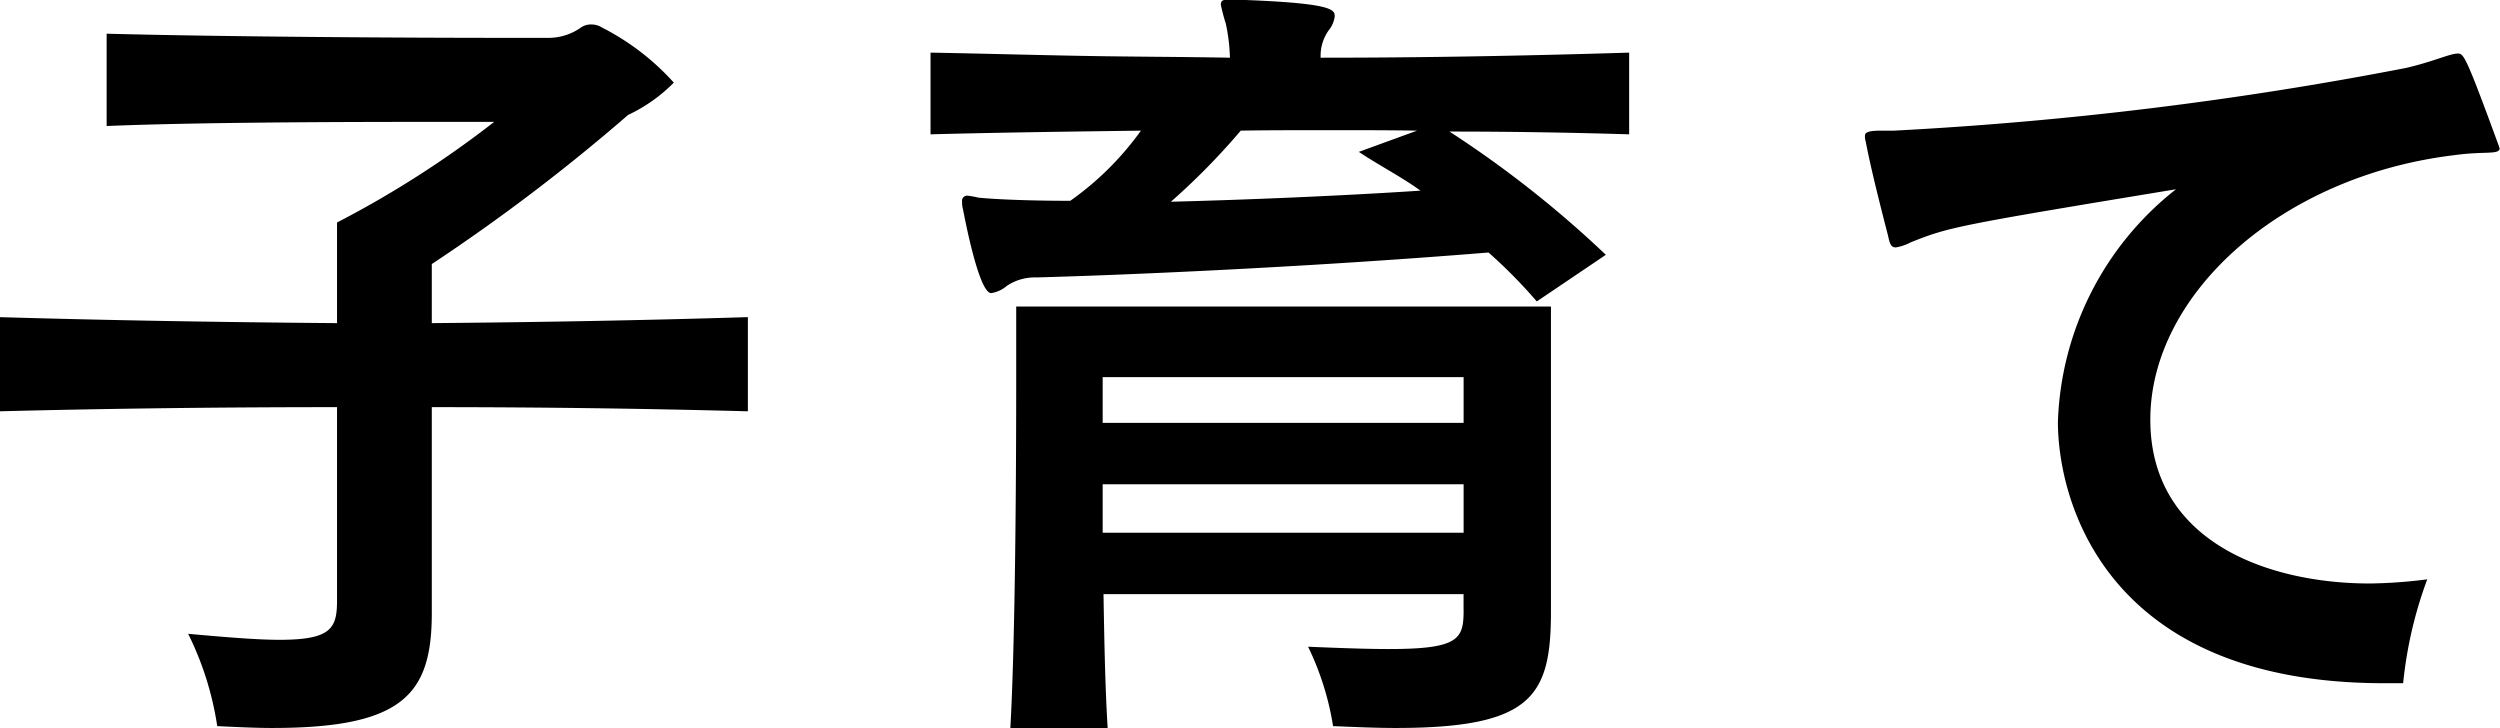 <svg xmlns="http://www.w3.org/2000/svg" width="54.157" height="15.78" viewBox="0 0 54.157 15.78">
  <defs>
    <style>
      .cls-1 {
        fill-rule: evenodd;
      }
    </style>
  </defs>
  <path id="子育て_" data-name="子育て " class="cls-1" d="M137.232,2190.21c-2.252.07-4.54,0.11-6.847,0.13v-1.28a41.03,41.03,0,0,0,4.252-3.23,3.459,3.459,0,0,0,.991-0.7,5.37,5.37,0,0,0-1.549-1.19,0.44,0.44,0,0,0-.252-0.07,0.37,0.37,0,0,0-.217.07,1.207,1.207,0,0,1-.684.22h-1.009c-1.874,0-5.946-.02-8.576-0.09v2c2.144-.09,5.783-0.09,7.477-0.09h0.919a21.97,21.97,0,0,1-3.405,2.18v2.18c-2.5-.02-4.937-0.06-7.315-0.13v2.04c2.36-.06,4.81-0.09,7.315-0.09v4.19c0,0.6-.127.85-1.244,0.85-0.468,0-1.1-.05-1.981-0.13a6.741,6.741,0,0,1,.63,2c0.433,0.02.829,0.04,1.189,0.04,2.829,0,3.459-.72,3.459-2.49v-4.46c2.307,0,4.613.03,6.847,0.09v-2.04Zm18.586-1.35a23.363,23.363,0,0,0-3.387-2.67c1.3,0,2.577.02,3.892,0.06v-1.77c-2.27.07-4.486,0.11-6.684,0.11v-0.04a0.95,0.95,0,0,1,.18-0.56,0.572,0.572,0,0,0,.126-0.3c0-.15-0.072-0.29-2.216-0.36h-0.072c-0.126,0-.18.02-0.18,0.11a3.943,3.943,0,0,0,.108.41,3.955,3.955,0,0,1,.09.74c-1.063-.02-2.144-0.02-3.225-0.04s-2.162-.05-3.261-0.07v1.77c1.5-.04,3.063-0.06,4.558-0.08a6.468,6.468,0,0,1-1.531,1.52c-1.009,0-1.73-.04-2-0.07a1.576,1.576,0,0,0-.216-0.04,0.11,0.11,0,0,0-.127.13,0.517,0.517,0,0,0,.018.16c0.037,0.18.343,1.82,0.613,1.82a0.692,0.692,0,0,0,.342-0.16,1.088,1.088,0,0,1,.631-0.18c1.549-.04,5.621-0.2,9.8-0.54a10.911,10.911,0,0,1,1.045,1.06Zm-3.081,7.69c0,0.63-.09.85-1.621,0.85-0.45,0-1.027-.02-1.748-0.05a6.129,6.129,0,0,1,.541,1.72c0.5,0.02.937,0.04,1.351,0.04,2.955,0,3.369-.68,3.369-2.52v-6.61H143.045v1.51c0,2.05-.018,5.69-0.127,7.62h2.108c-0.054-.88-0.072-1.85-0.09-2.9h7.8v0.34Zm-2.27-9.92c0.4,0.27.973,0.57,1.334,0.84-1.658.11-3.784,0.2-5.405,0.24a14.8,14.8,0,0,0,1.513-1.54c0.559-.01,1.225-0.01,1.91-0.01,0.666,0,1.351,0,1.91.01Zm2.27,5.87h-7.819v-0.99h7.819v0.99Zm0,2.38h-7.819v-1.05h7.819v1.05Zm20.353,3.26a9.018,9.018,0,0,1,.522-2.25,10.667,10.667,0,0,1-1.243.09c-2.2,0-4.756-.9-4.756-3.55,0-2.71,2.828-5.28,6.594-5.73,0.648-.09.973,0,0.973-0.15a0.274,0.274,0,0,1-.018-0.05c-0.7-1.91-.757-2-0.883-2-0.18,0-.487.16-1.117,0.31a80.149,80.149,0,0,1-11.1,1.36h-0.289c-0.27,0-.342.04-0.342,0.11a0.35,0.35,0,0,0,.018.13c0.108,0.58.342,1.49,0.486,2.05,0.036,0.18.073,0.24,0.163,0.24a1.037,1.037,0,0,0,.324-0.11c0.829-.33.955-0.36,5.747-1.15a6.683,6.683,0,0,0-2.558,5.04c0,1.68,1.009,5.66,7.062,5.66h0.415Z" transform="translate(-121.031 -2183.34)"/>
</svg>
